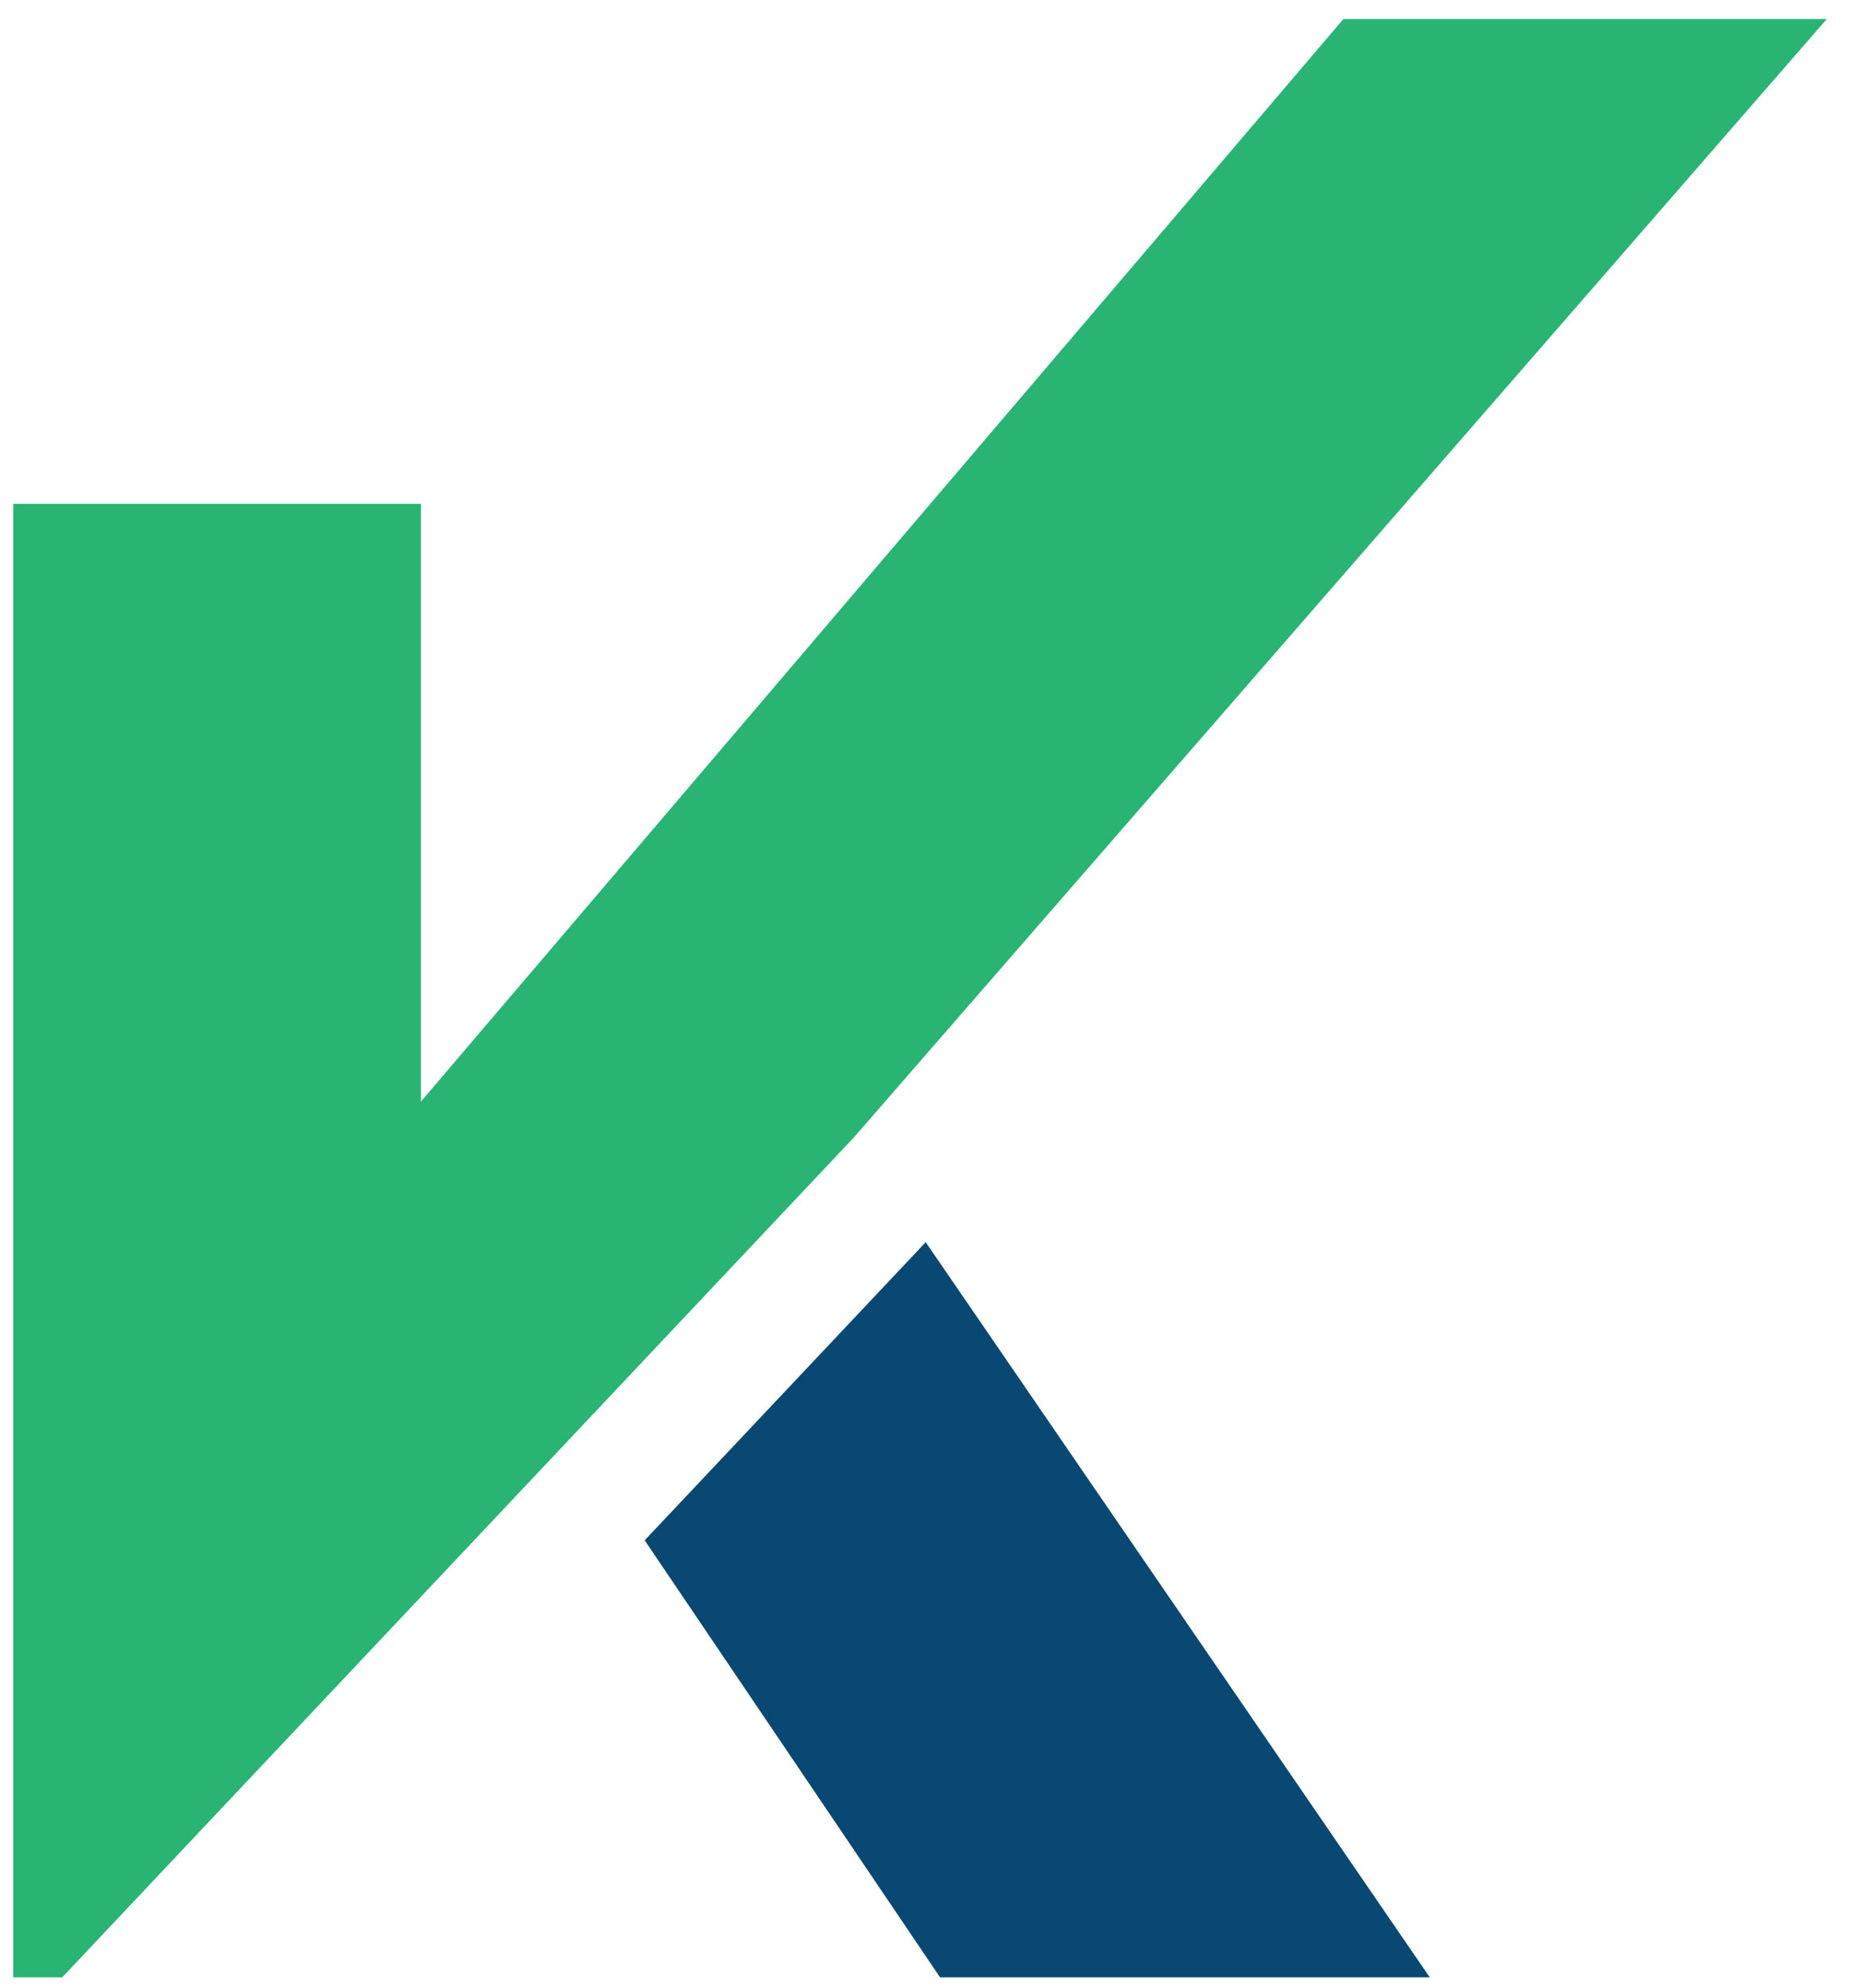 <svg width="45" height="48" viewBox="0 0 45 48" fill="none" xmlns="http://www.w3.org/2000/svg">
<path d="M15.572 37.195L22.706 47.748H34.535L22.36 29.996L15.572 37.195Z" fill="#094873"/>
<path d="M13.852 34.651L20.625 27.467L44.125 0.46H32.449L10.167 26.602V12.167H0.319V47.748H1.504L13.852 34.651Z" fill="#29B473"/>
</svg>
